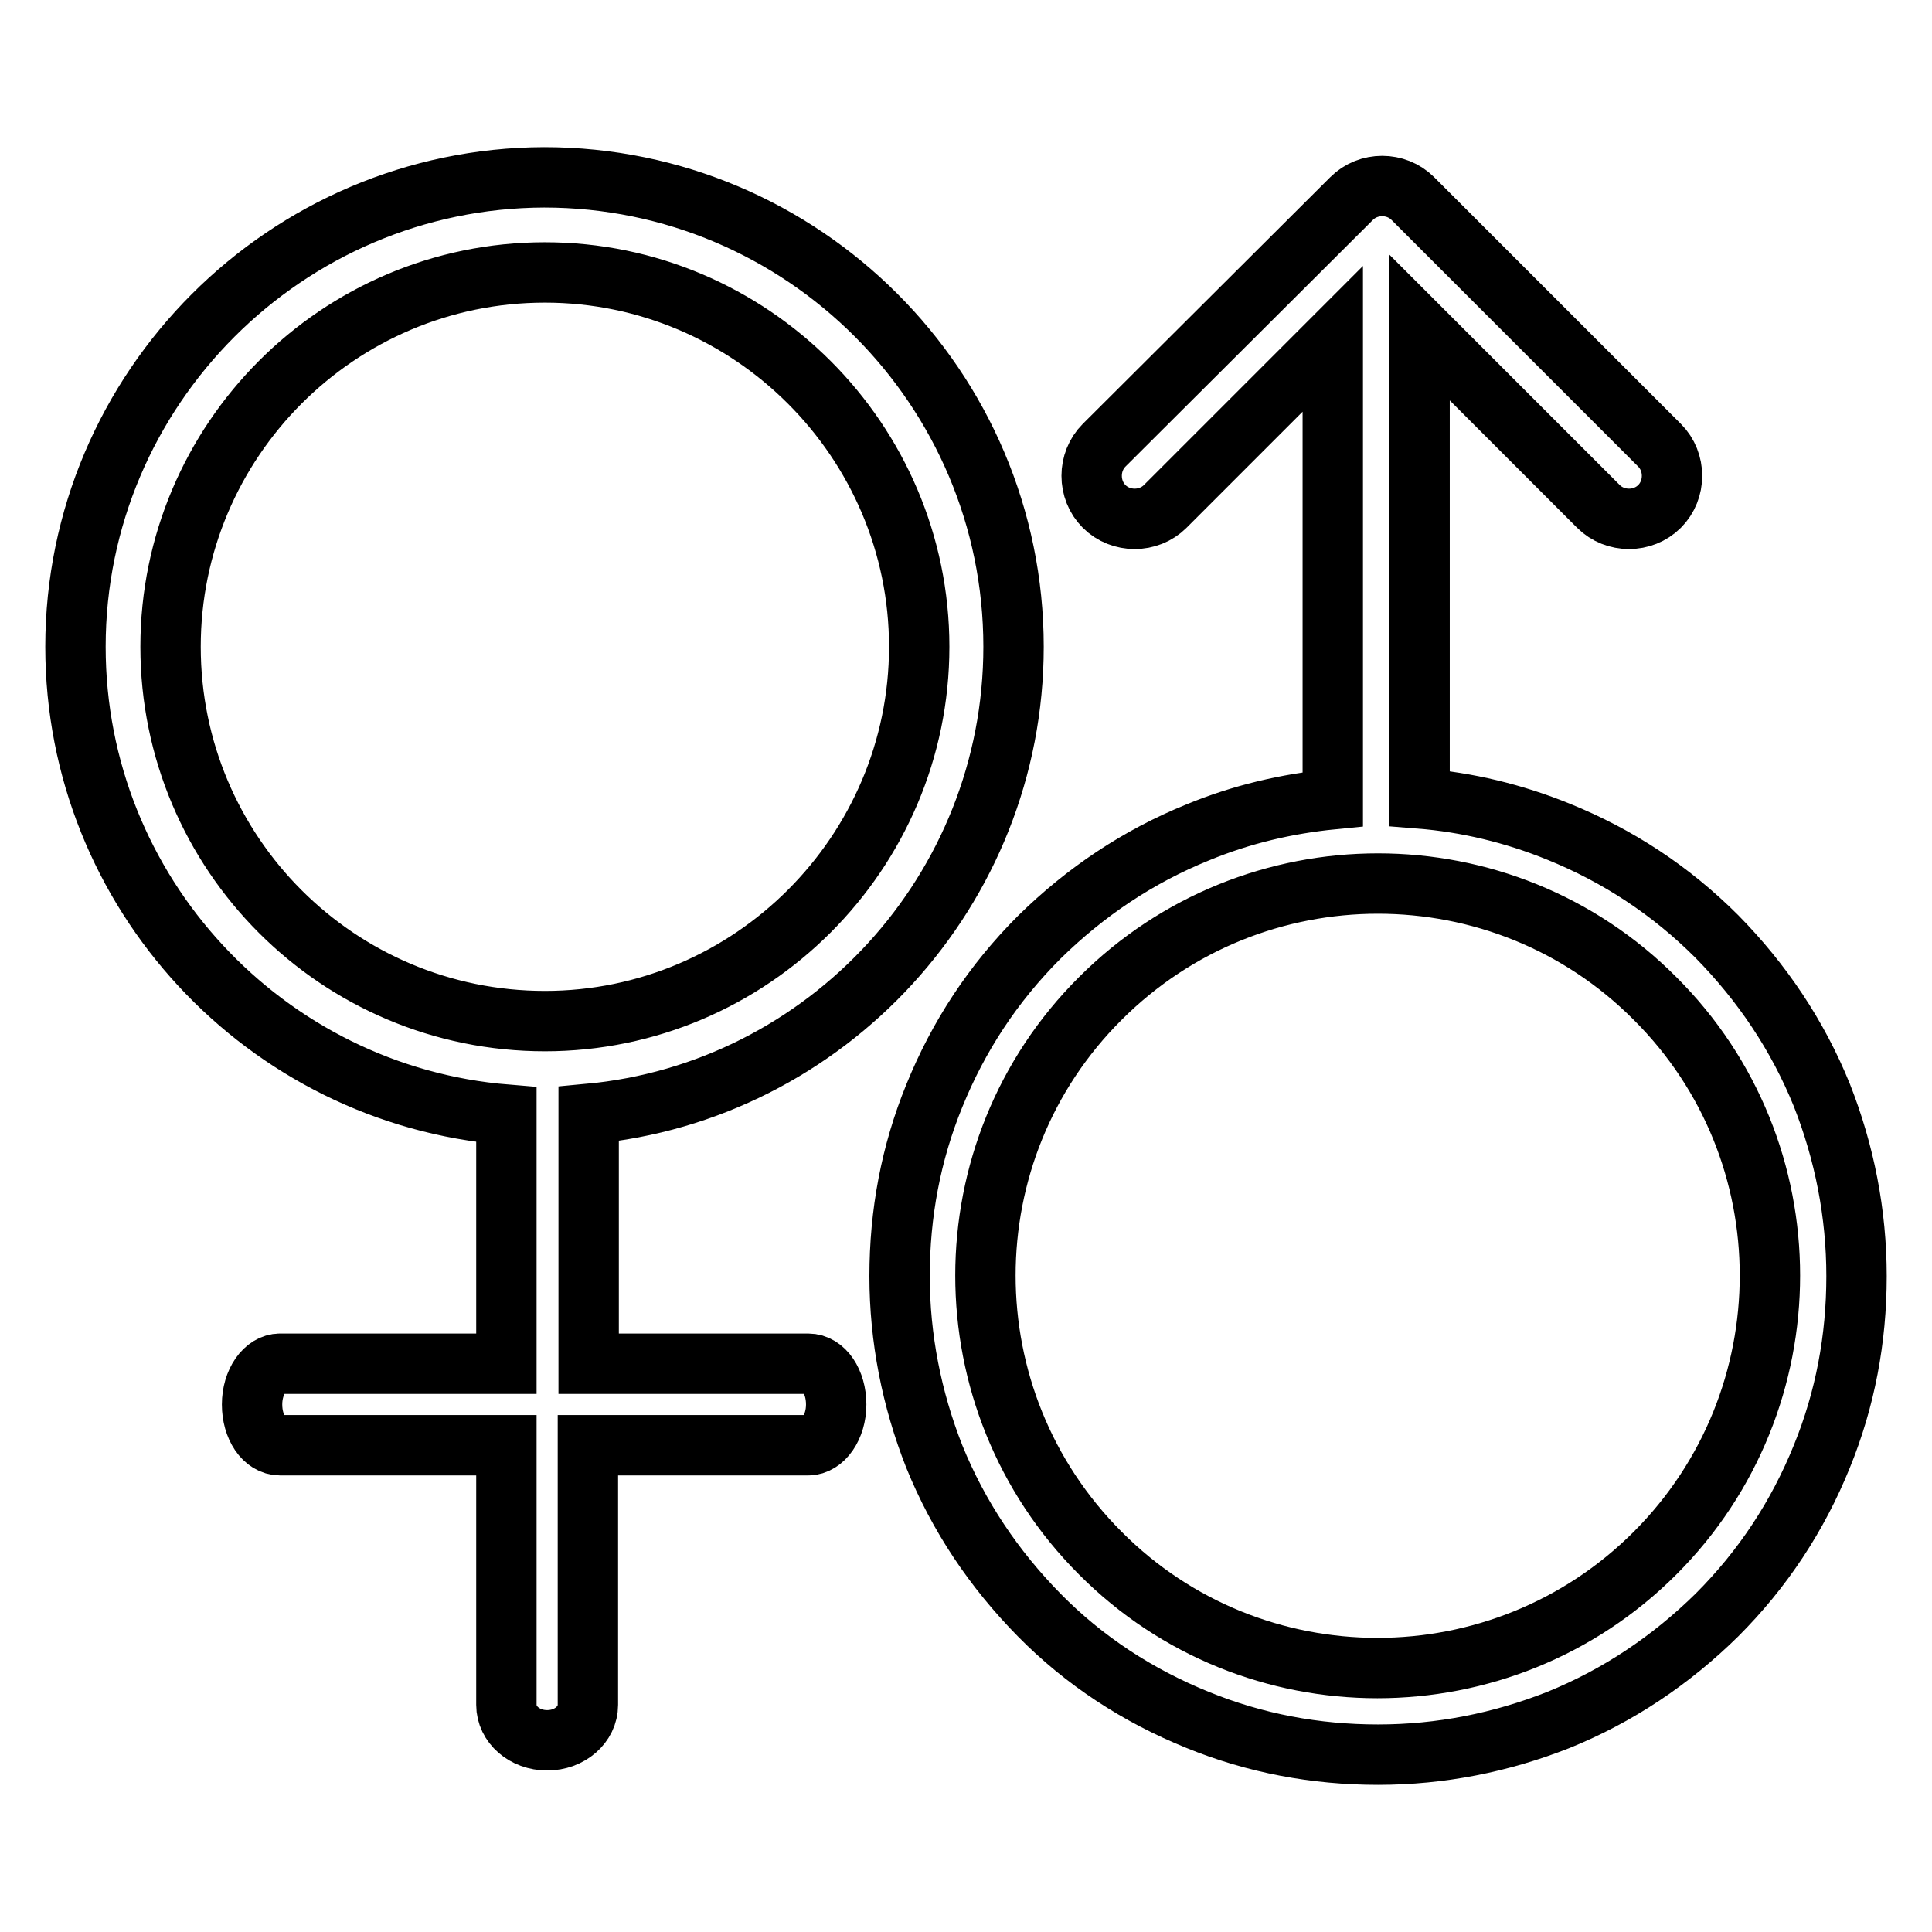 <?xml version="1.0" encoding="utf-8"?>
<!-- Svg Vector Icons : http://www.onlinewebfonts.com/icon -->
<!DOCTYPE svg PUBLIC "-//W3C//DTD SVG 1.1//EN" "http://www.w3.org/Graphics/SVG/1.1/DTD/svg11.dtd">
<svg version="1.1" xmlns="http://www.w3.org/2000/svg" xmlns:xlink="http://www.w3.org/1999/xlink" x="0px" y="0px" viewBox="0 0 256 256" enable-background="new 0 0 256 256" xml:space="preserve">
<g> <path stroke-width="8" fill-opacity="0" stroke="#000000"  d="M134.3,85.7c0-34.3-27.9-62.2-62.2-62.2C37.9,23.6,10,51.5,10,85.7c0,32.6,25.2,59.4,57.1,62v33h-30 c-2,0-3.7,2.4-3.7,5.4c0,3,1.6,5.4,3.7,5.4h30v34.4c0,2.6,2.4,4.7,5.4,4.7c3,0,5.4-2.1,5.4-4.7v-34.4h29.2c2,0,3.7-2.4,3.7-5.4 c0-3-1.6-5.4-3.7-5.4H78v-33.1C109.5,144.7,134.3,118,134.3,85.7z M22.6,85.7c0-27.3,22.2-49.6,49.6-49.6 c27.3,0,49.6,22.3,49.6,49.6c0,27.3-22.3,49.6-49.6,49.6C44.8,135.3,22.6,113.1,22.6,85.7z M241.4,145.1c-3.2-7.9-7.9-14.9-13.9-21 c-6.1-6.1-13.1-10.7-21-13.9c-5.9-2.4-12.1-3.9-18.4-4.4l0-62.4l23.7,23.7c2.2,2.2,5.9,2.2,8.1,0c2.2-2.2,2.2-5.9,0-8.1l-32.7-32.7 c-2.2-2.2-5.9-2.2-8.1,0L146.3,59c-2.2,2.2-2.2,5.9,0,8.1c2.2,2.2,5.9,2.2,8.1,0l22.2-22.2v61c-6.1,0.6-12.1,2-17.9,4.4 c-7.9,3.2-14.9,7.9-21,13.9c-6.1,6.1-10.7,13.1-13.9,21c-3.1,7.6-4.6,15.6-4.6,23.9c0,8.2,1.6,16.3,4.6,23.9 c3.2,7.9,7.9,14.9,13.9,21s13.1,10.7,21,13.9c7.6,3.1,15.6,4.6,23.9,4.6s16.3-1.6,23.9-4.6c7.9-3.2,14.9-7.9,21-13.9 c6.1-6.1,10.7-13.1,13.9-21c3.1-7.6,4.6-15.6,4.6-23.9C246,160.8,244.4,152.7,241.4,145.1z M219.3,205.8 c-20.3,20.3-53.3,20.3-73.5,0c-20.3-20.3-20.3-53.3,0-73.5c20.3-20.3,53.3-20.3,73.5,0C239.6,152.5,239.6,185.5,219.3,205.8z"/></g>
</svg>